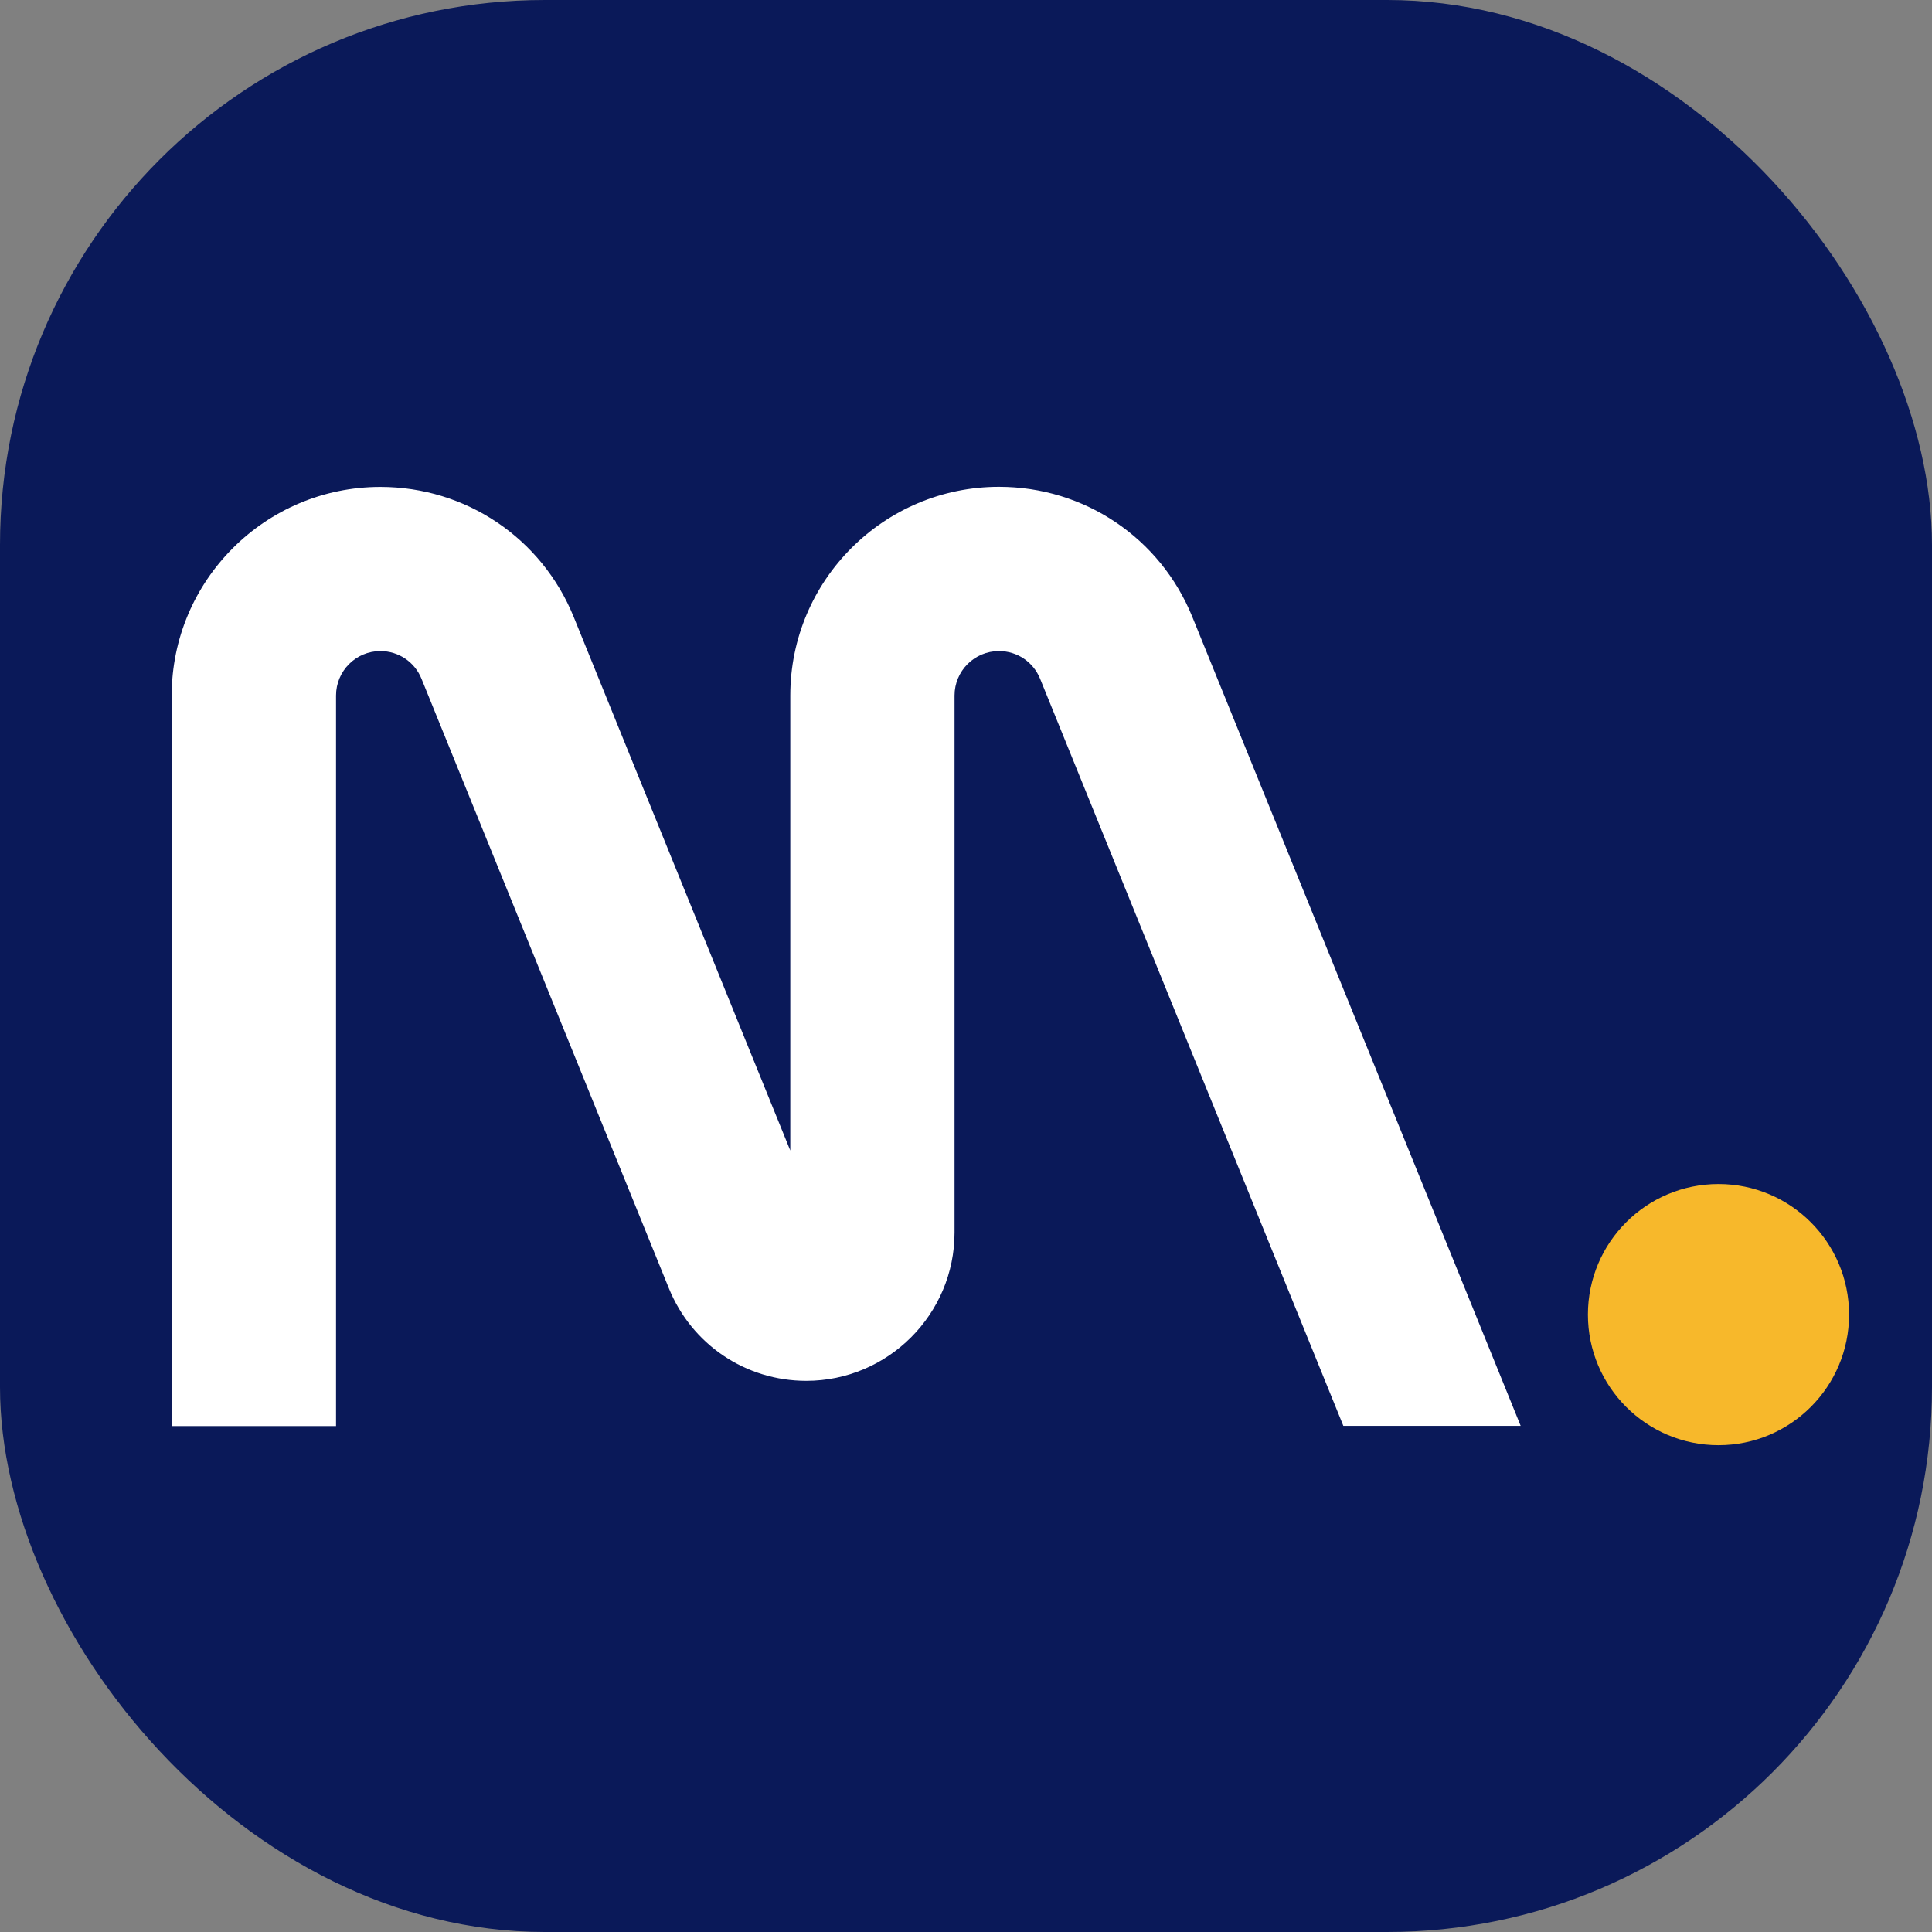 <?xml version="1.0" encoding="UTF-8"?>
<svg id="Capa_2" data-name="Capa 2" xmlns="http://www.w3.org/2000/svg" viewBox="0 0 192.2 192.2">
  <rect x="0" y="0" width="192.2" height="192.2" fill="#808080" stroke="none"/>
  <defs>
    <style>
      .cls-1 {
        fill: #f7b82b;
      }

      .cls-2 {
        fill: #fff;
      }

      .cls-3 {
        fill: #0a1959;
      }
    </style>
  </defs>
  <g id="Capa_1-2" data-name="Capa 1">
    <g>
      <rect class="cls-3" x="0" width="192.2" height="192.2" rx="54.21" ry="54.21"/>
      <g>
        <circle class="cls-1" cx="170.96" cy="130.78" r="12.99"/>
        <path class="cls-2" d="M33.43,69.19c0-2.44,1.98-4.42,4.41-4.42,1.81,0,3.41,1.08,4.09,2.75l24.61,60.64c2.27,5.59,7.63,9.21,13.67,9.21,8.13,0,14.75-6.62,14.75-14.75v-53.43c0-2.44,1.98-4.42,4.42-4.42,1.81,0,3.41,1.08,4.09,2.75l30.17,74.33h17.64l-32.66-80.47c-3.19-7.87-10.74-12.95-19.24-12.95-11.45,0-20.76,9.31-20.76,20.76v45.27l-21.54-53.07c-3.19-7.87-10.75-12.95-19.24-12.95-11.45,0-20.76,9.31-20.76,20.76v72.67h16.35v-72.67Z"/>
      </g>
    </g>
  </g>
</svg>